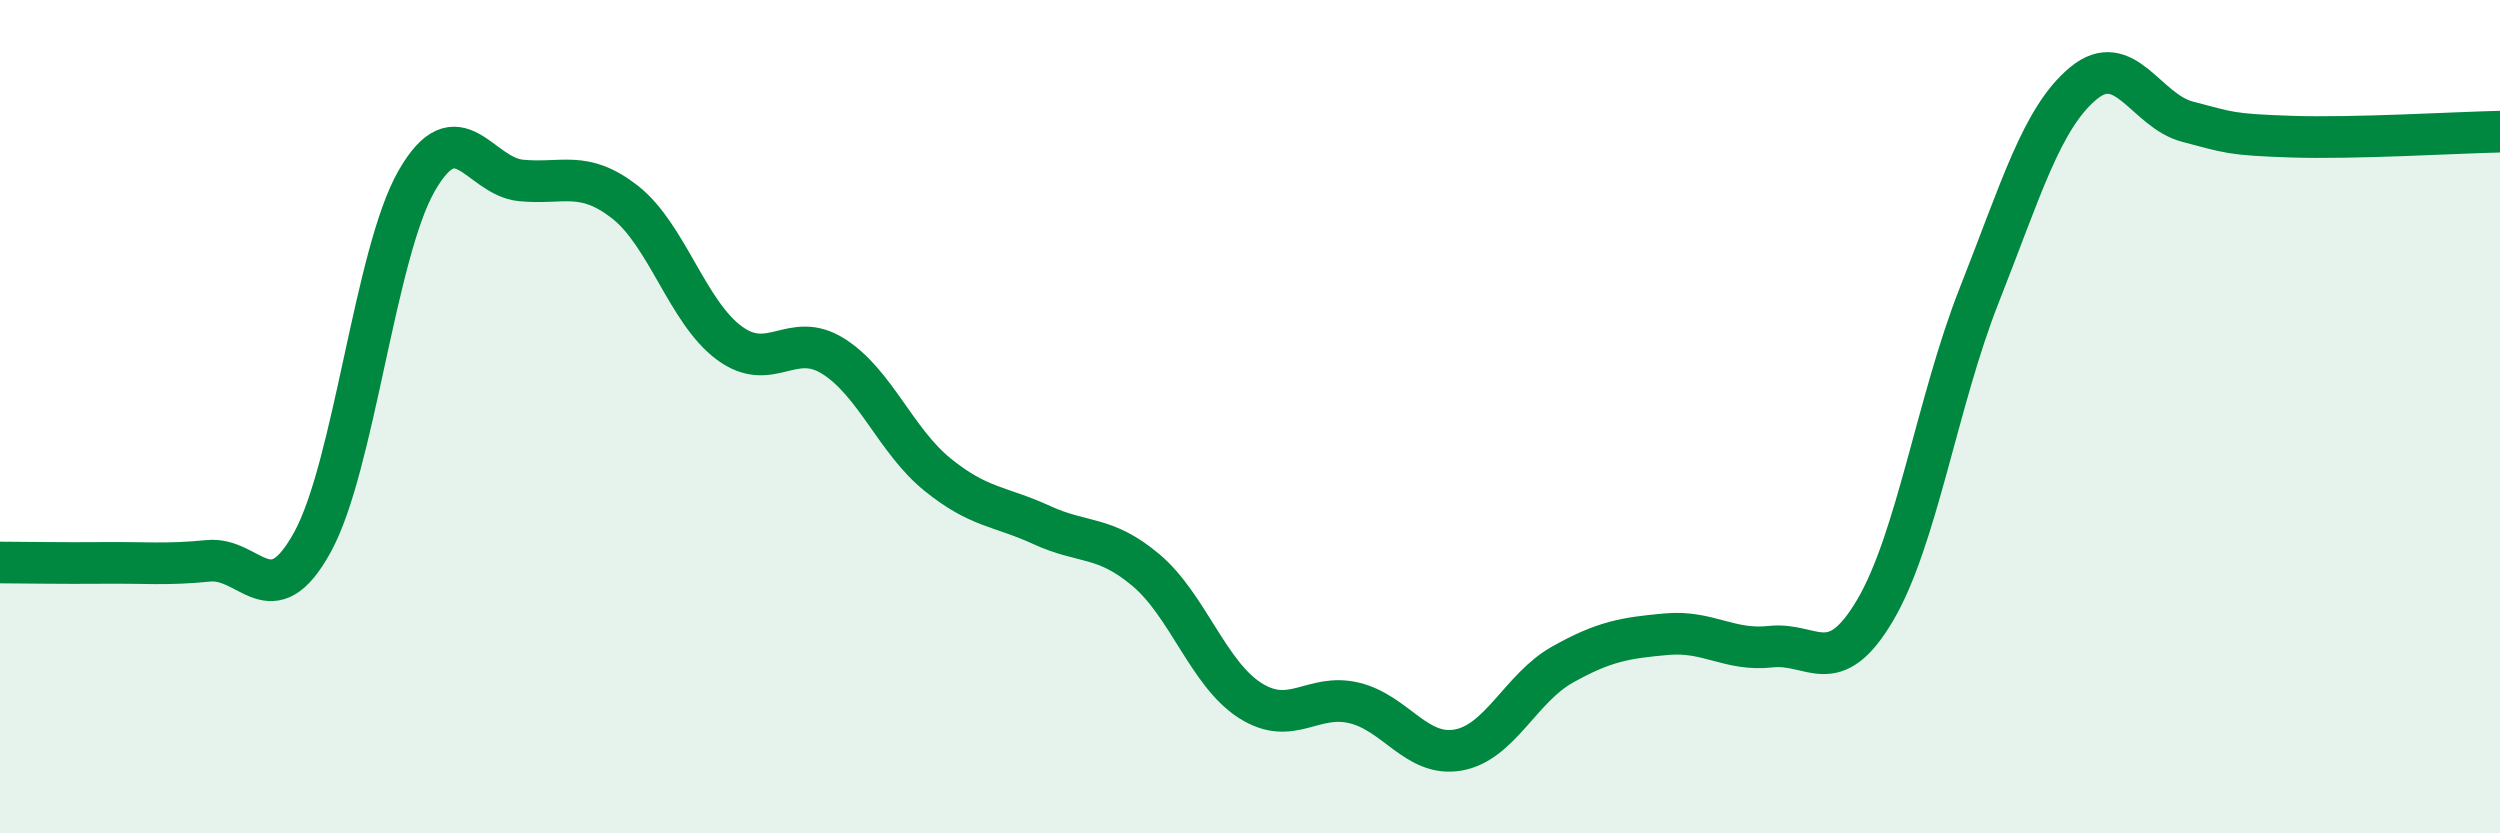 
    <svg width="60" height="20" viewBox="0 0 60 20" xmlns="http://www.w3.org/2000/svg">
      <path
        d="M 0,13.5 C 0.5,13.5 1.5,13.52 2.5,13.51 C 3.5,13.5 4,13.56 5,13.46 C 6,13.36 6.5,14.83 7.5,13.01 C 8.5,11.19 9,6.08 10,4.34 C 11,2.6 11.5,4.23 12.5,4.33 C 13.5,4.43 14,4.07 15,4.85 C 16,5.63 16.5,7.49 17.5,8.23 C 18.5,8.97 19,7.92 20,8.55 C 21,9.18 21.5,10.58 22.5,11.39 C 23.5,12.2 24,12.14 25,12.6 C 26,13.06 26.5,12.84 27.5,13.68 C 28.5,14.52 29,16.17 30,16.81 C 31,17.45 31.5,16.63 32.5,16.87 C 33.5,17.11 34,18.18 35,18 C 36,17.82 36.5,16.51 37.5,15.95 C 38.5,15.39 39,15.31 40,15.22 C 41,15.13 41.5,15.63 42.5,15.52 C 43.5,15.41 44,16.34 45,14.65 C 46,12.96 46.5,9.62 47.5,7.09 C 48.5,4.56 49,2.83 50,2 C 51,1.17 51.5,2.66 52.5,2.92 C 53.5,3.18 53.5,3.23 55,3.28 C 56.5,3.33 59,3.18 60,3.16L60 20L0 20Z"
        fill="#008740"
        opacity="0.1"
        stroke-linecap="round"
        stroke-linejoin="round"
      />
      <path
        d="M 0,13.5 C 0.5,13.5 1.5,13.52 2.5,13.51 C 3.5,13.5 4,13.56 5,13.46 C 6,13.36 6.5,14.83 7.5,13.01 C 8.5,11.19 9,6.08 10,4.34 C 11,2.6 11.5,4.23 12.5,4.33 C 13.5,4.43 14,4.07 15,4.85 C 16,5.63 16.5,7.49 17.5,8.23 C 18.5,8.97 19,7.92 20,8.55 C 21,9.18 21.5,10.58 22.5,11.39 C 23.5,12.2 24,12.14 25,12.6 C 26,13.06 26.5,12.84 27.5,13.68 C 28.5,14.52 29,16.17 30,16.81 C 31,17.45 31.5,16.63 32.5,16.87 C 33.5,17.11 34,18.18 35,18 C 36,17.82 36.5,16.51 37.5,15.95 C 38.5,15.39 39,15.31 40,15.22 C 41,15.13 41.5,15.63 42.5,15.52 C 43.5,15.41 44,16.34 45,14.65 C 46,12.96 46.5,9.62 47.5,7.09 C 48.5,4.56 49,2.83 50,2 C 51,1.17 51.5,2.66 52.5,2.92 C 53.5,3.18 53.5,3.23 55,3.28 C 56.5,3.33 59,3.18 60,3.16"
        stroke="#008740"
        stroke-width="1"
        fill="none"
        stroke-linecap="round"
        stroke-linejoin="round"
      />
    </svg>
  